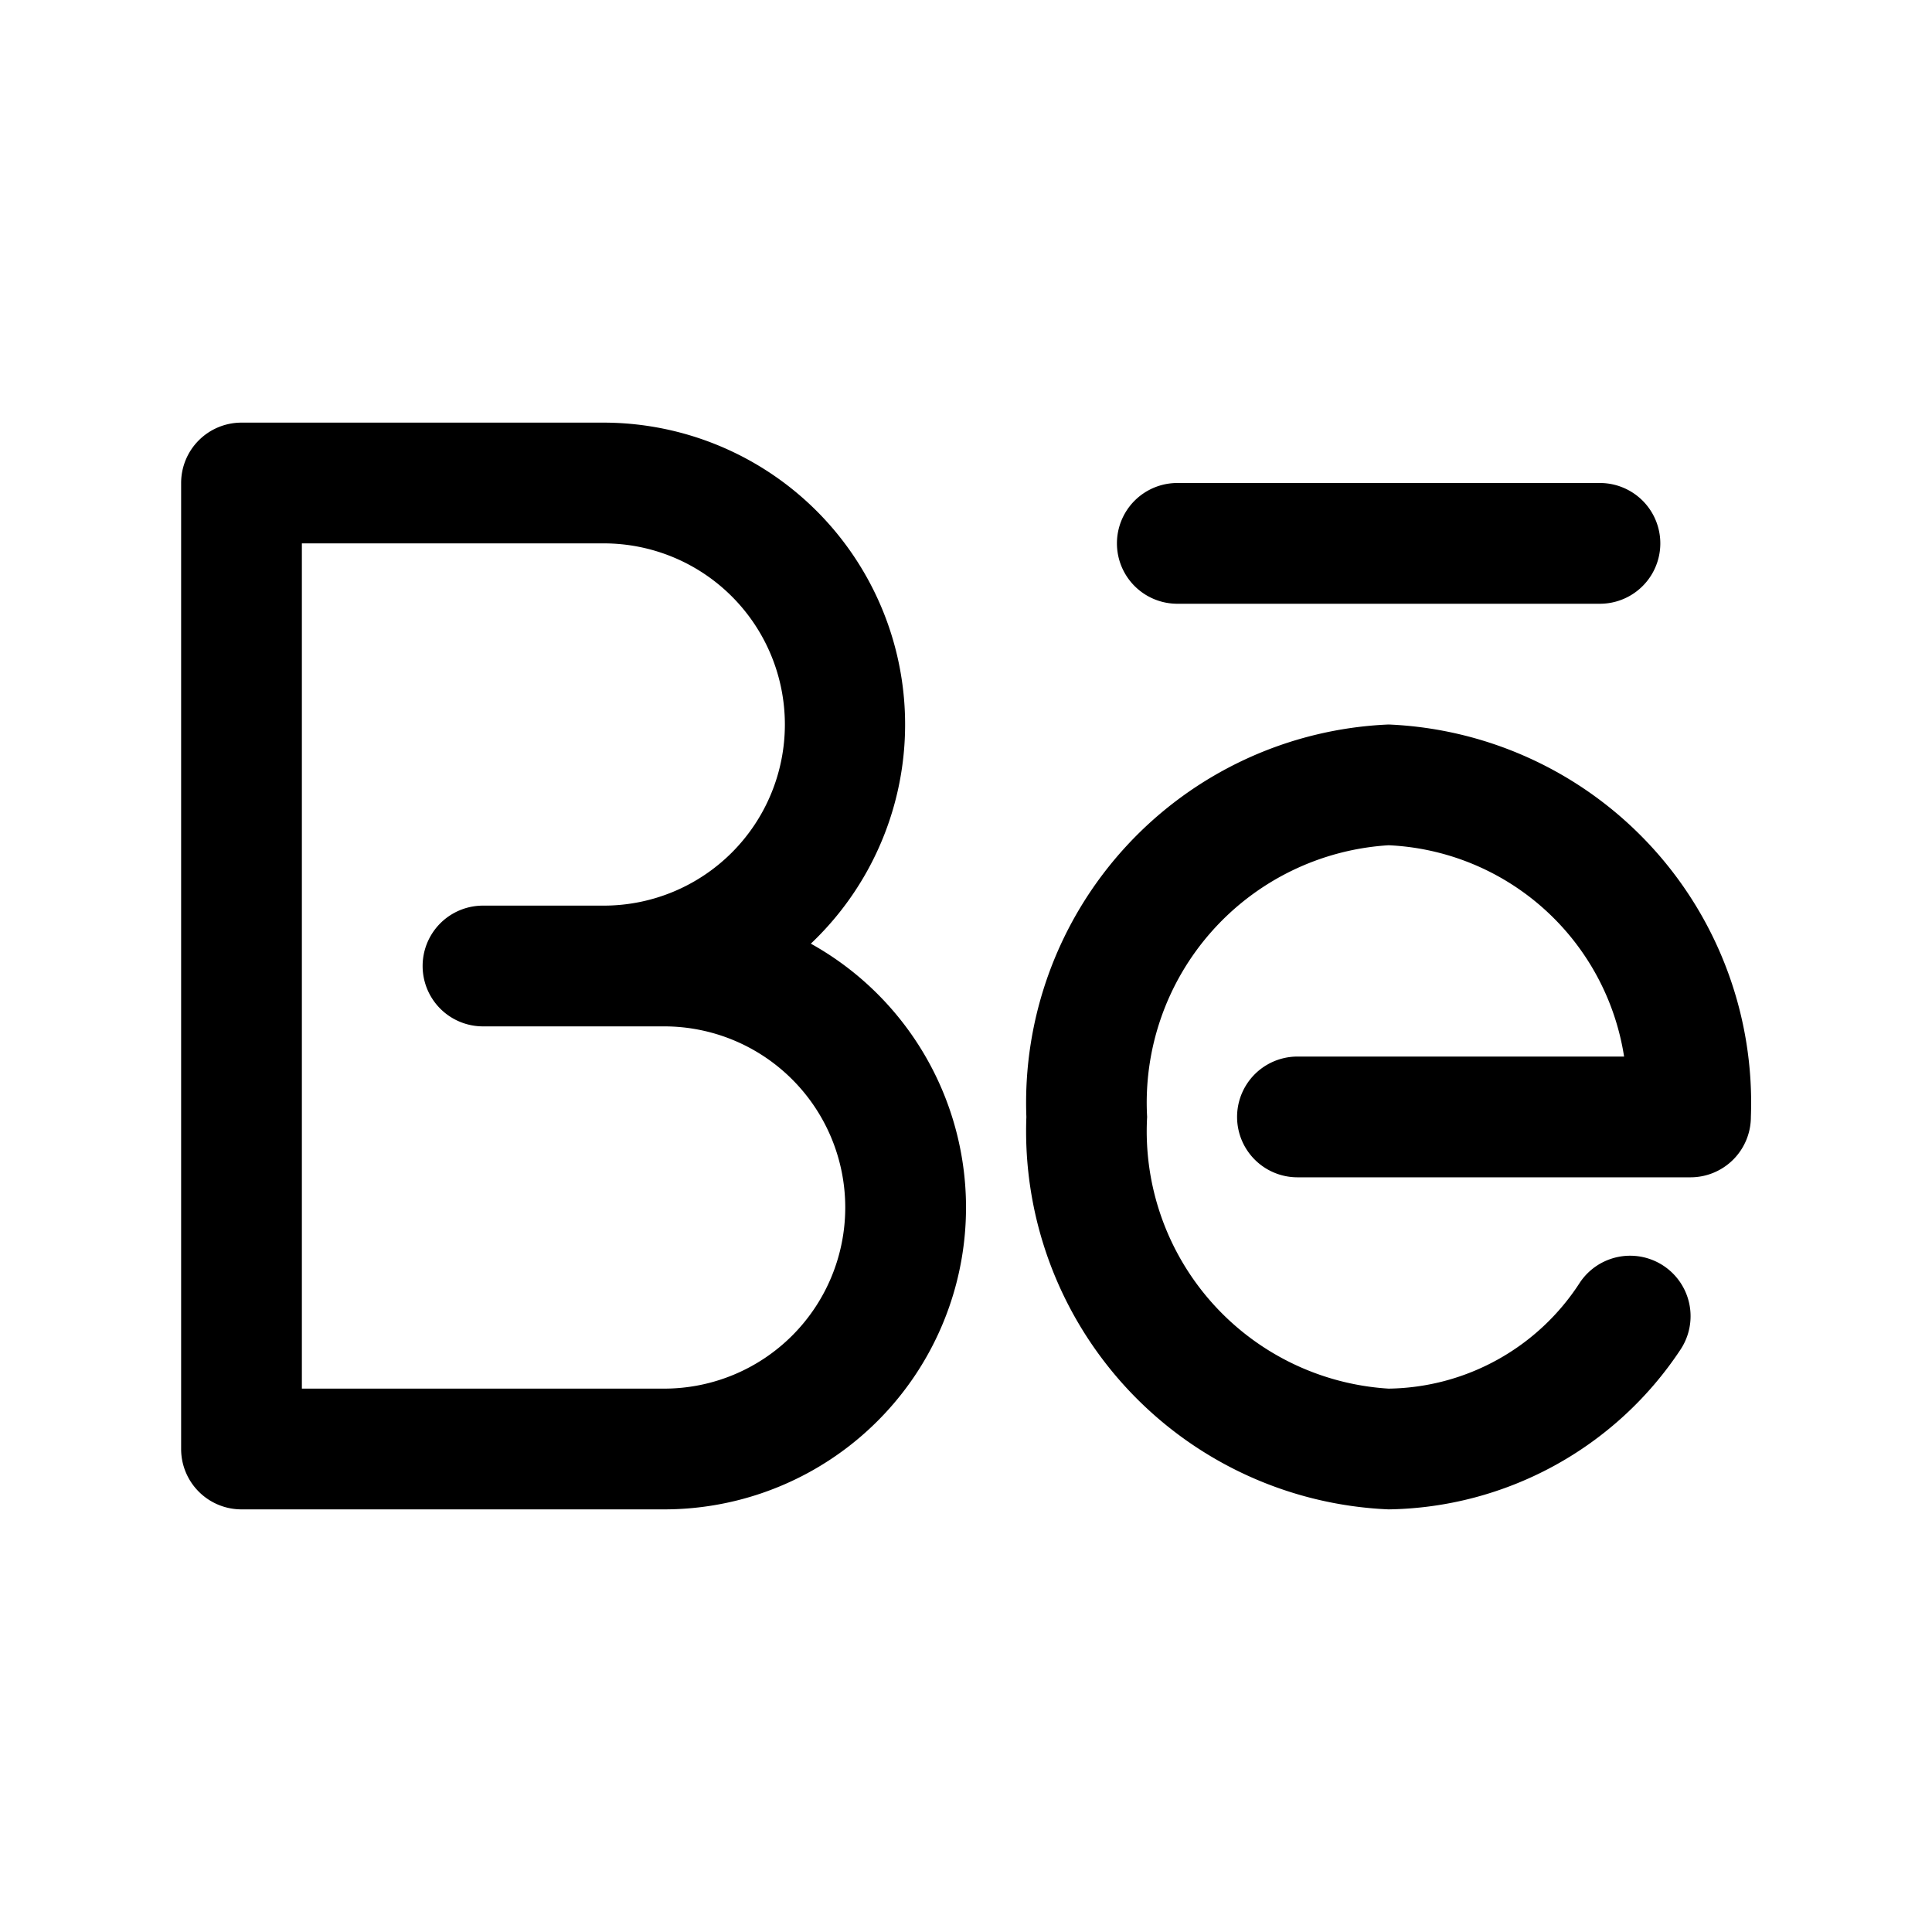 <svg xmlns="http://www.w3.org/2000/svg" viewBox="0 0 32 32"><path d="M13.43 15.63A5 5 0 0 0 10 7H4a1 1 0 0 0-1 1v16a1 1 0 0 0 1 1h7a5 5 0 0 0 2.43-9.37ZM11 23H5V9h5a3 3 0 0 1 0 6H8a1 1 0 0 0 0 2h3a3 3 0 0 1 0 6Zm12-11a6.27 6.27 0 0 0-6 6.5 6.27 6.27 0 0 0 6 6.5 5.9 5.9 0 0 0 4.83-2.64 1 1 0 0 0-1.66-1.12A3.83 3.83 0 0 1 23 23a4.27 4.27 0 0 1-4-4.5 4.27 4.27 0 0 1 4-4.5 4.14 4.14 0 0 1 3.9 3.5h-5.41a1 1 0 1 0 0 2H28a1 1 0 0 0 1-1 6.27 6.27 0 0 0-6-6.5Zm-3.5-2h7a1 1 0 0 0 0-2h-7a1 1 0 0 0 0 2Z" data-name="behance network media social be"/></svg>